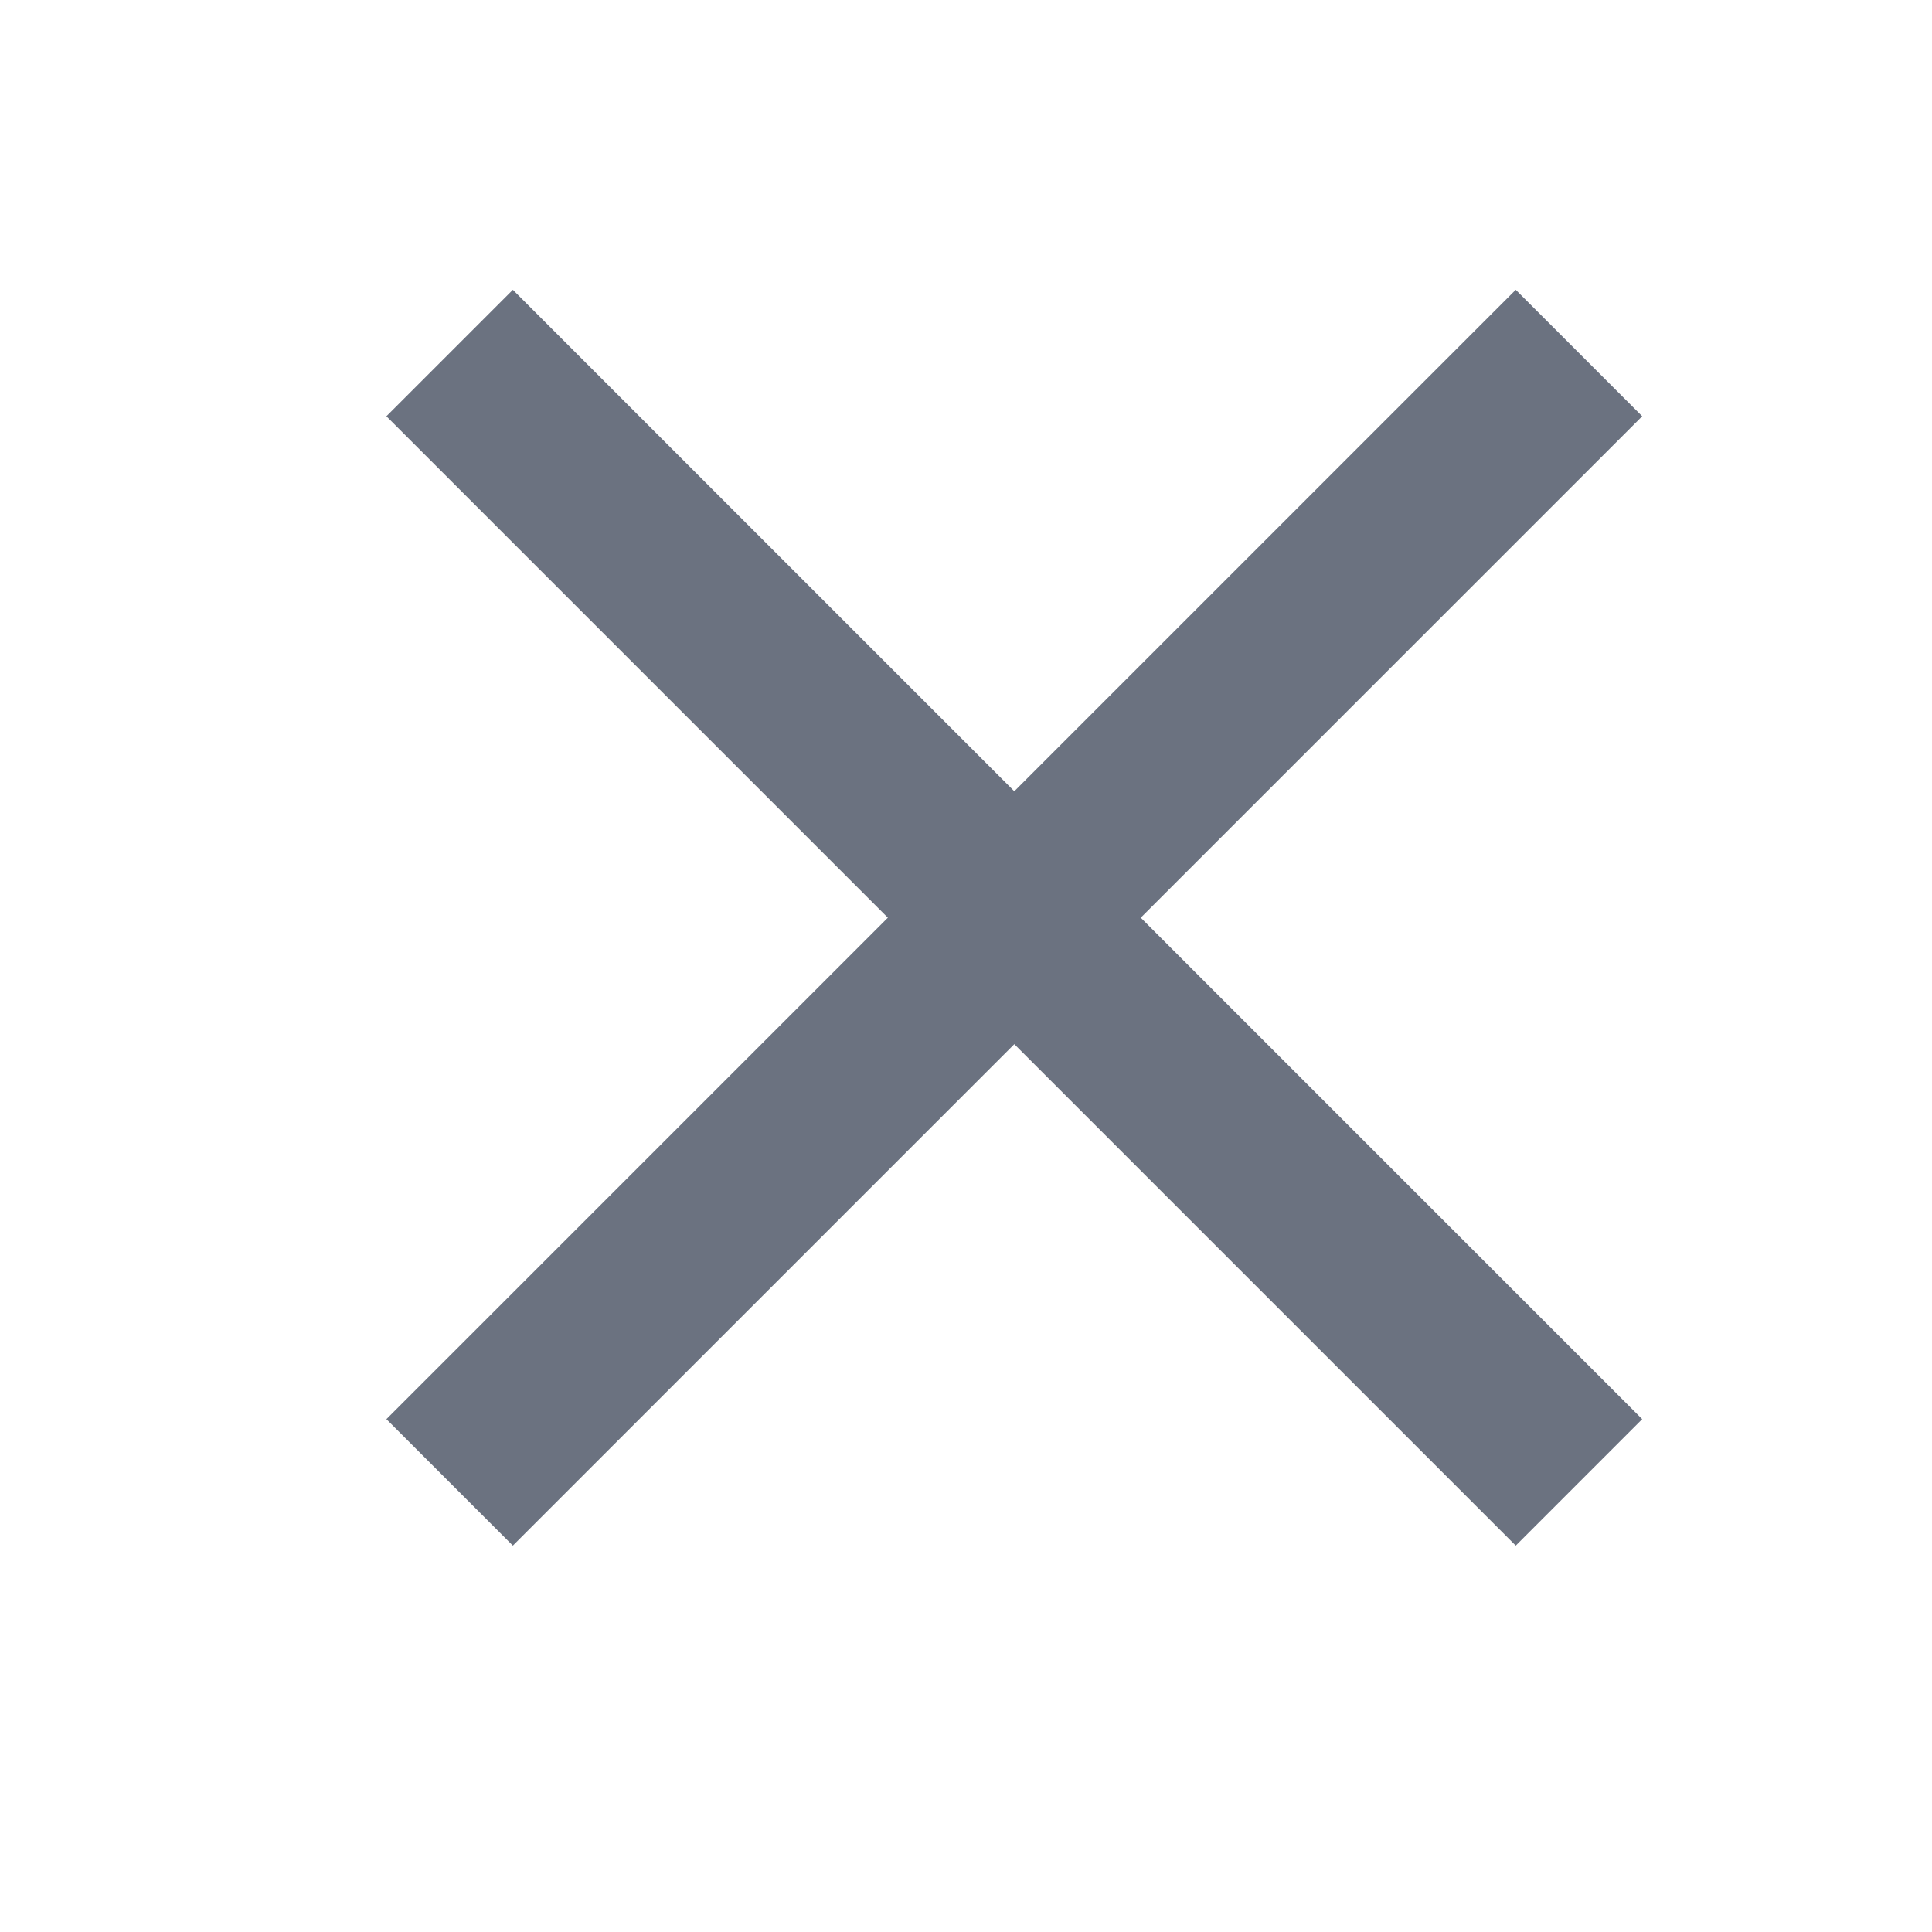 <svg width="20" height="20" viewBox="0 0 20 20" fill="none" xmlns="http://www.w3.org/2000/svg">
<g id="ic_Close">
<path id="Vector" d="M17 4.309L15.691 3L10.5 8.191L5.309 3L4 4.309L9.191 9.5L4 14.691L5.309 16L10.5 10.809L15.691 16L17 14.691L11.809 9.5L17 4.309Z" fill="#6B7280"/>
</g>
</svg>

